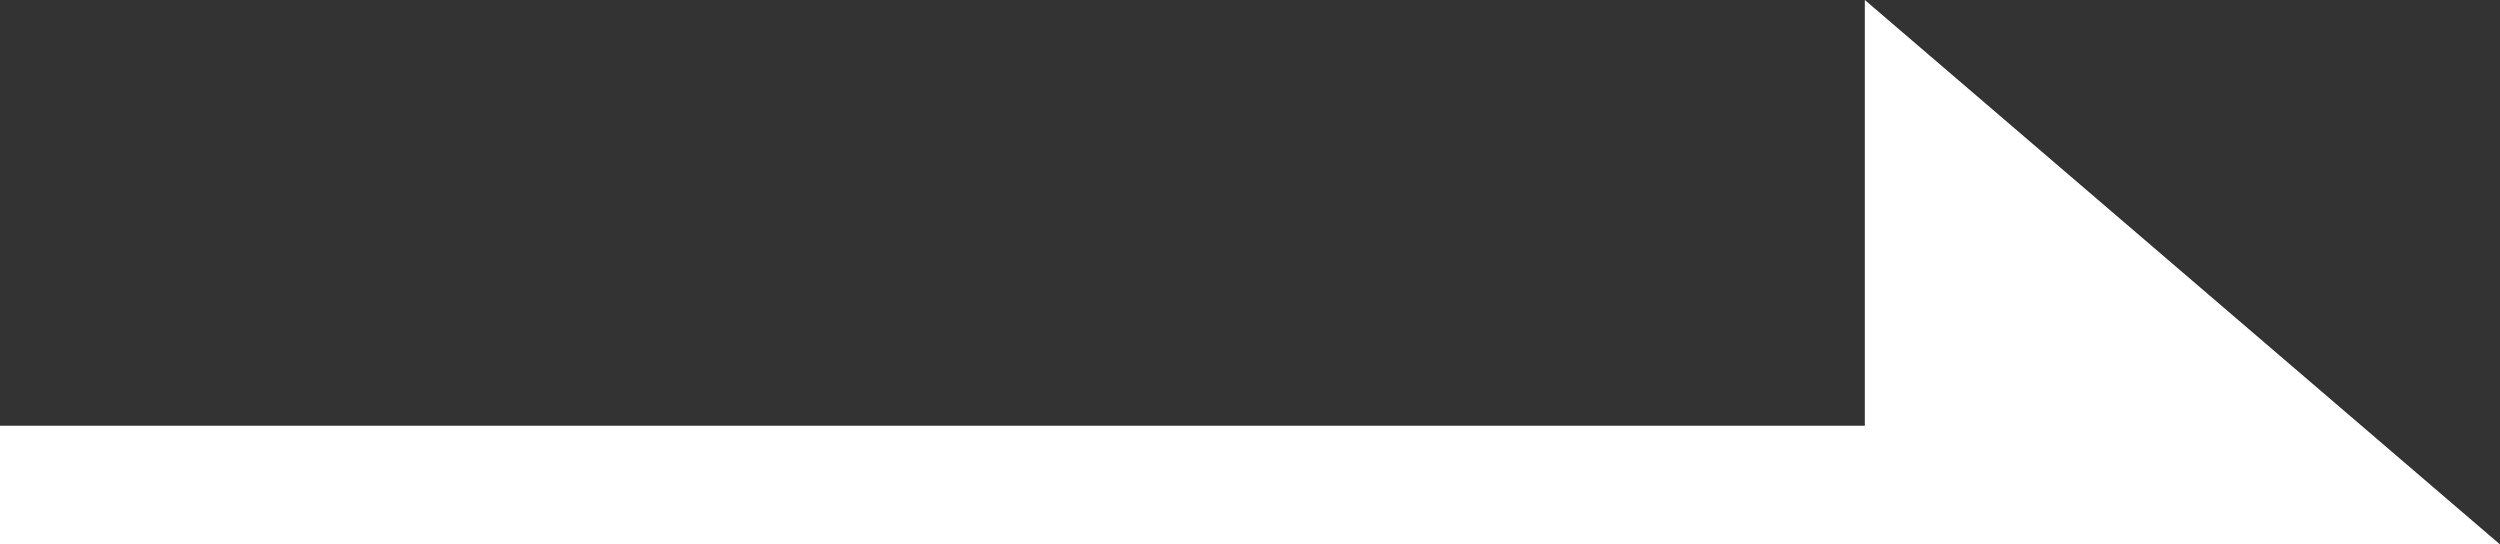 <?xml version="1.0" encoding="UTF-8"?>
<svg xmlns="http://www.w3.org/2000/svg" id="_レイヤー_2" width="21.065" height="4.587" viewBox="0 0 21.065 4.587">
  <rect x="0" y="0" width="21.065" height="4.587" fill="#333333" stroke="none"/>
  <defs>
    <style>.cls-1{fill:#fff;stroke:#fff;stroke-miterlimit:10;}</style>
  </defs>
  <g id="_レイヤー_2-2">
    <polyline class="cls-1" points="0 4.087 19.713 4.087 16.213 1.087 16.213 4.087"></polyline>
  </g>
</svg>
